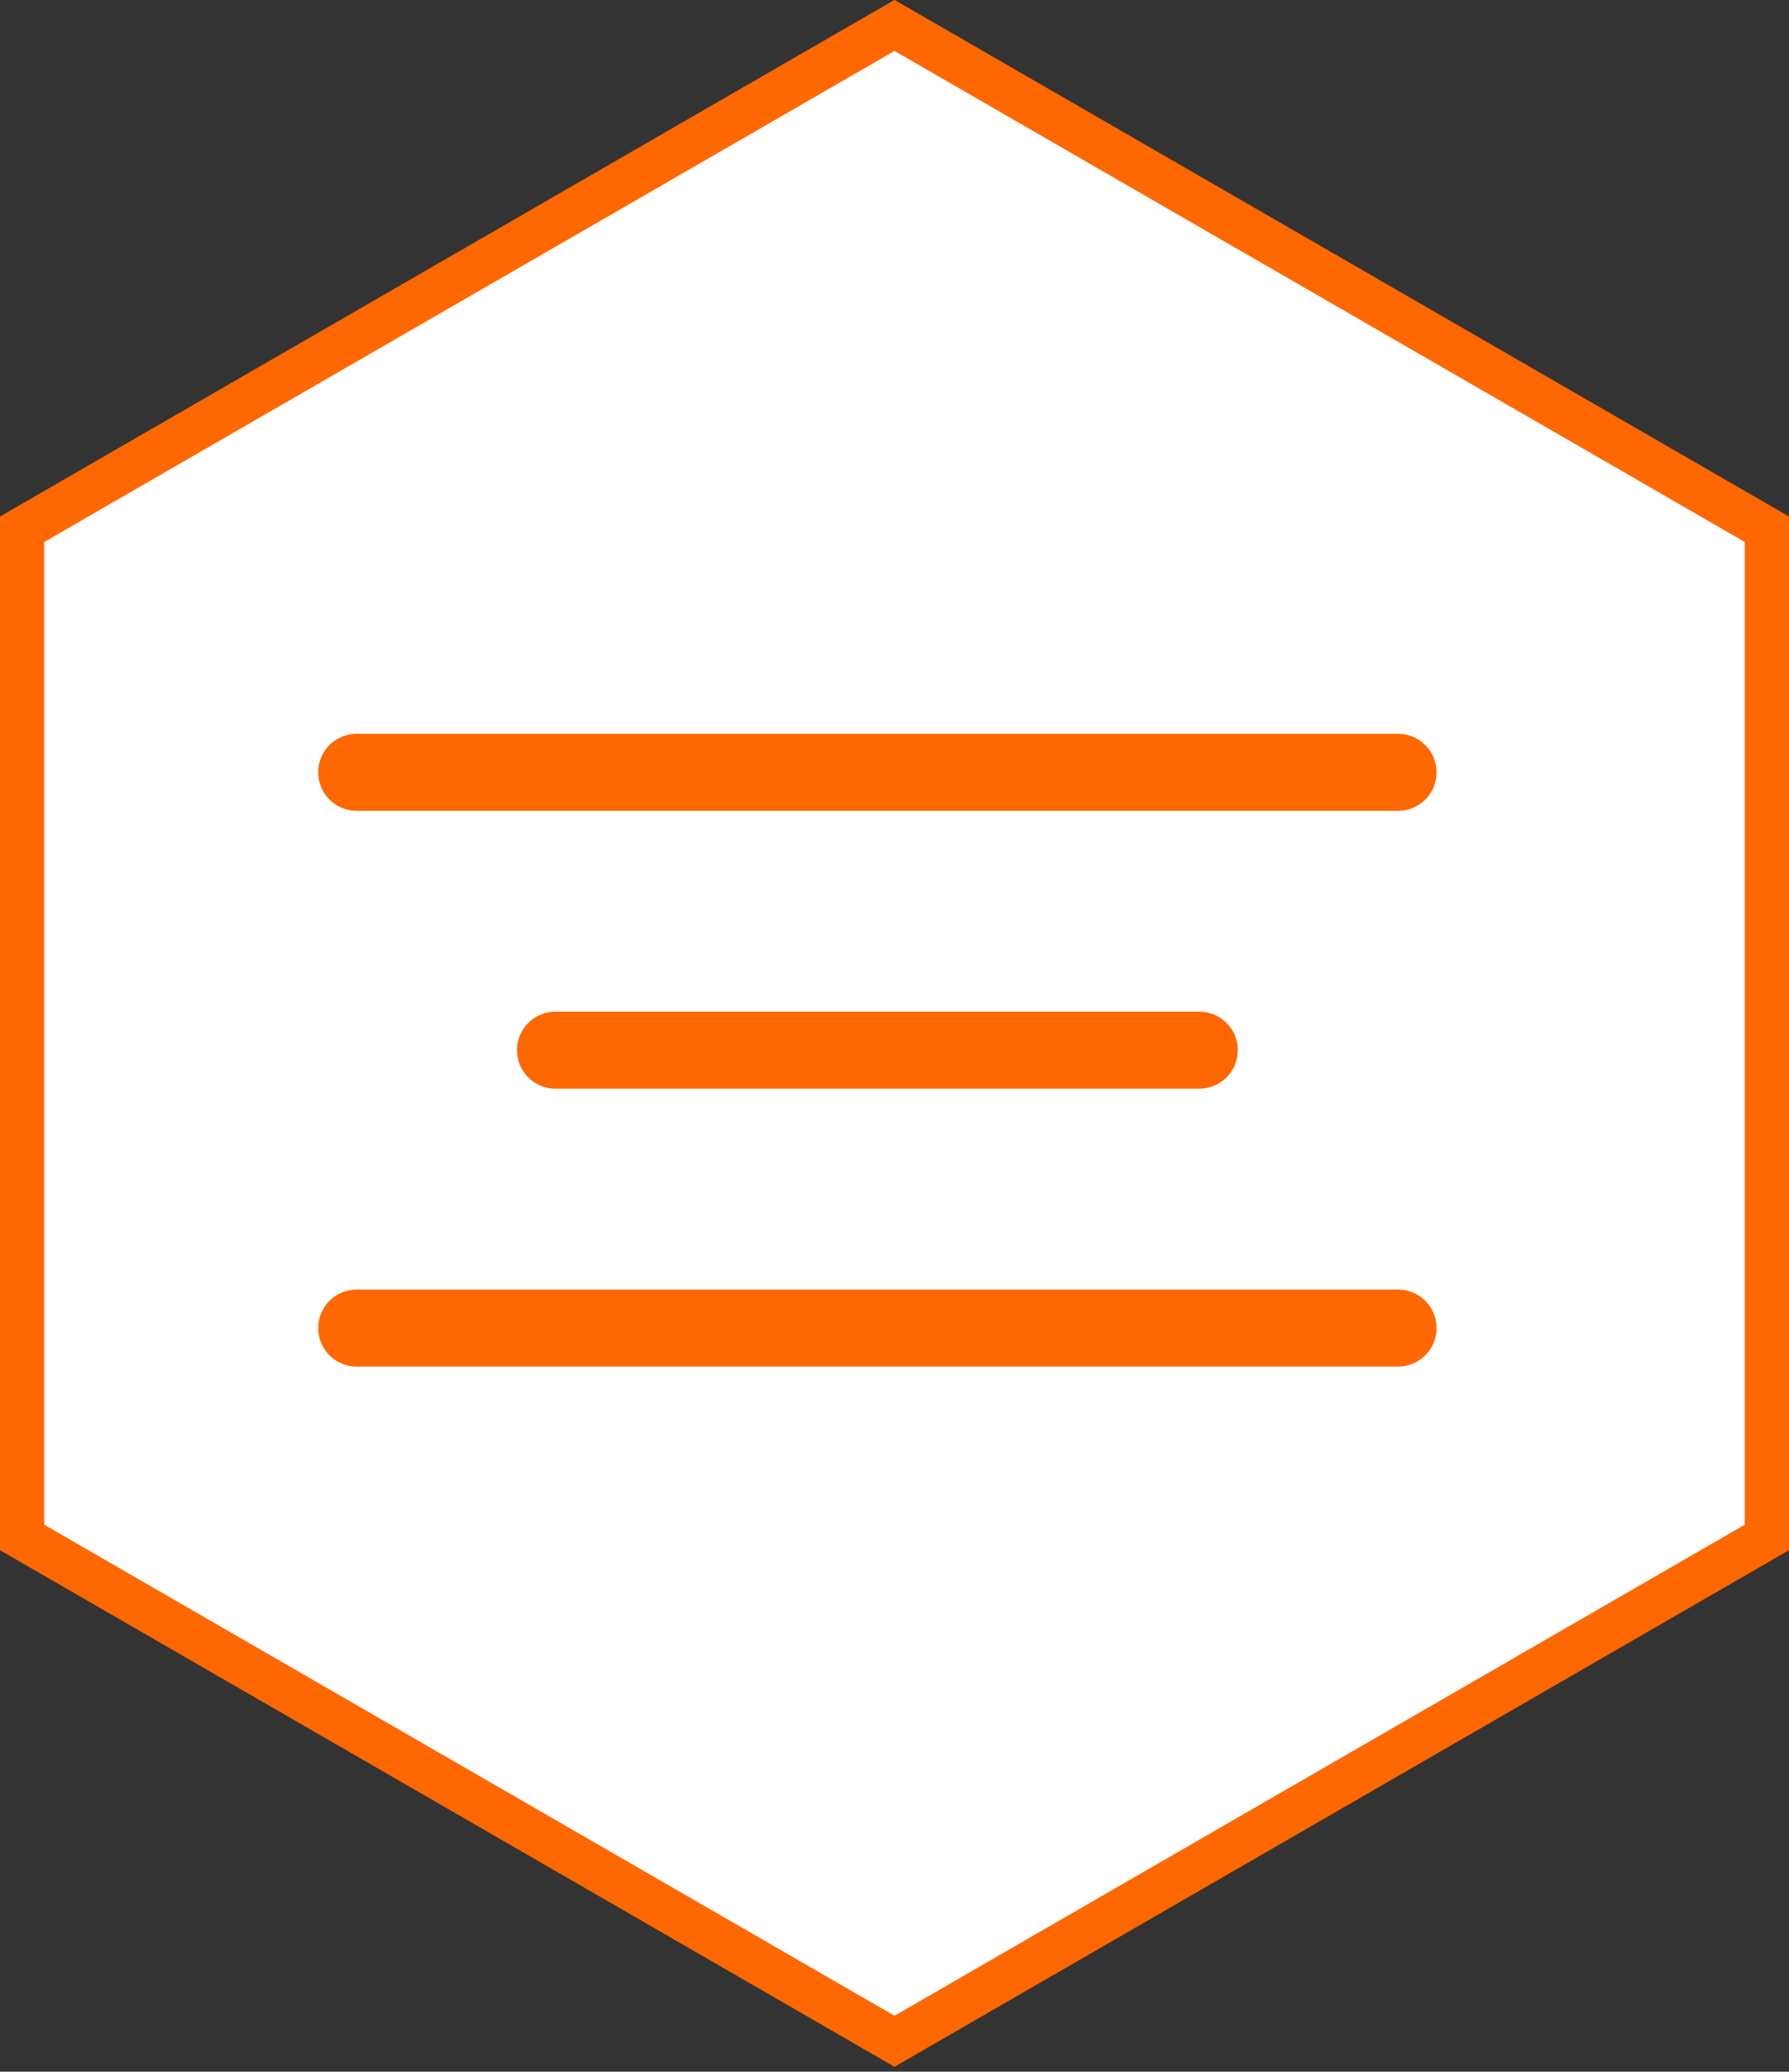 <svg xmlns="http://www.w3.org/2000/svg" xmlns:xlink="http://www.w3.org/1999/xlink" xmlns:serif="http://www.serif.com/" width="100%" height="100%" viewBox="0 0 324 375" xml:space="preserve" style="fill-rule:evenodd;clip-rule:evenodd;stroke-miterlimit:3.983;"><rect x="0" y="0" width="324" height="375" fill="#333333" stroke="none"/>    <path d="M320,95.8L162,4.6L4,95.8L4,278.3L162,369.5L320,278.3L320,95.8Z" style="fill:white;fill-rule:nonzero;stroke:rgb(255,103,0);stroke-width:8px;"></path>    <path d="M64.6,139.8L253.2,139.8" style="fill:none;fill-rule:nonzero;stroke:rgb(255,103,0);stroke-width:13.94px;stroke-linecap:round;"></path>    <path d="M100.6,190.1L217.2,190.1" style="fill:none;fill-rule:nonzero;stroke:rgb(255,103,0);stroke-width:13.94px;stroke-linecap:round;"></path>    <path d="M64.6,240.4L253.2,240.4" style="fill:none;fill-rule:nonzero;stroke:rgb(255,103,0);stroke-width:13.94px;stroke-linecap:round;"></path></svg>